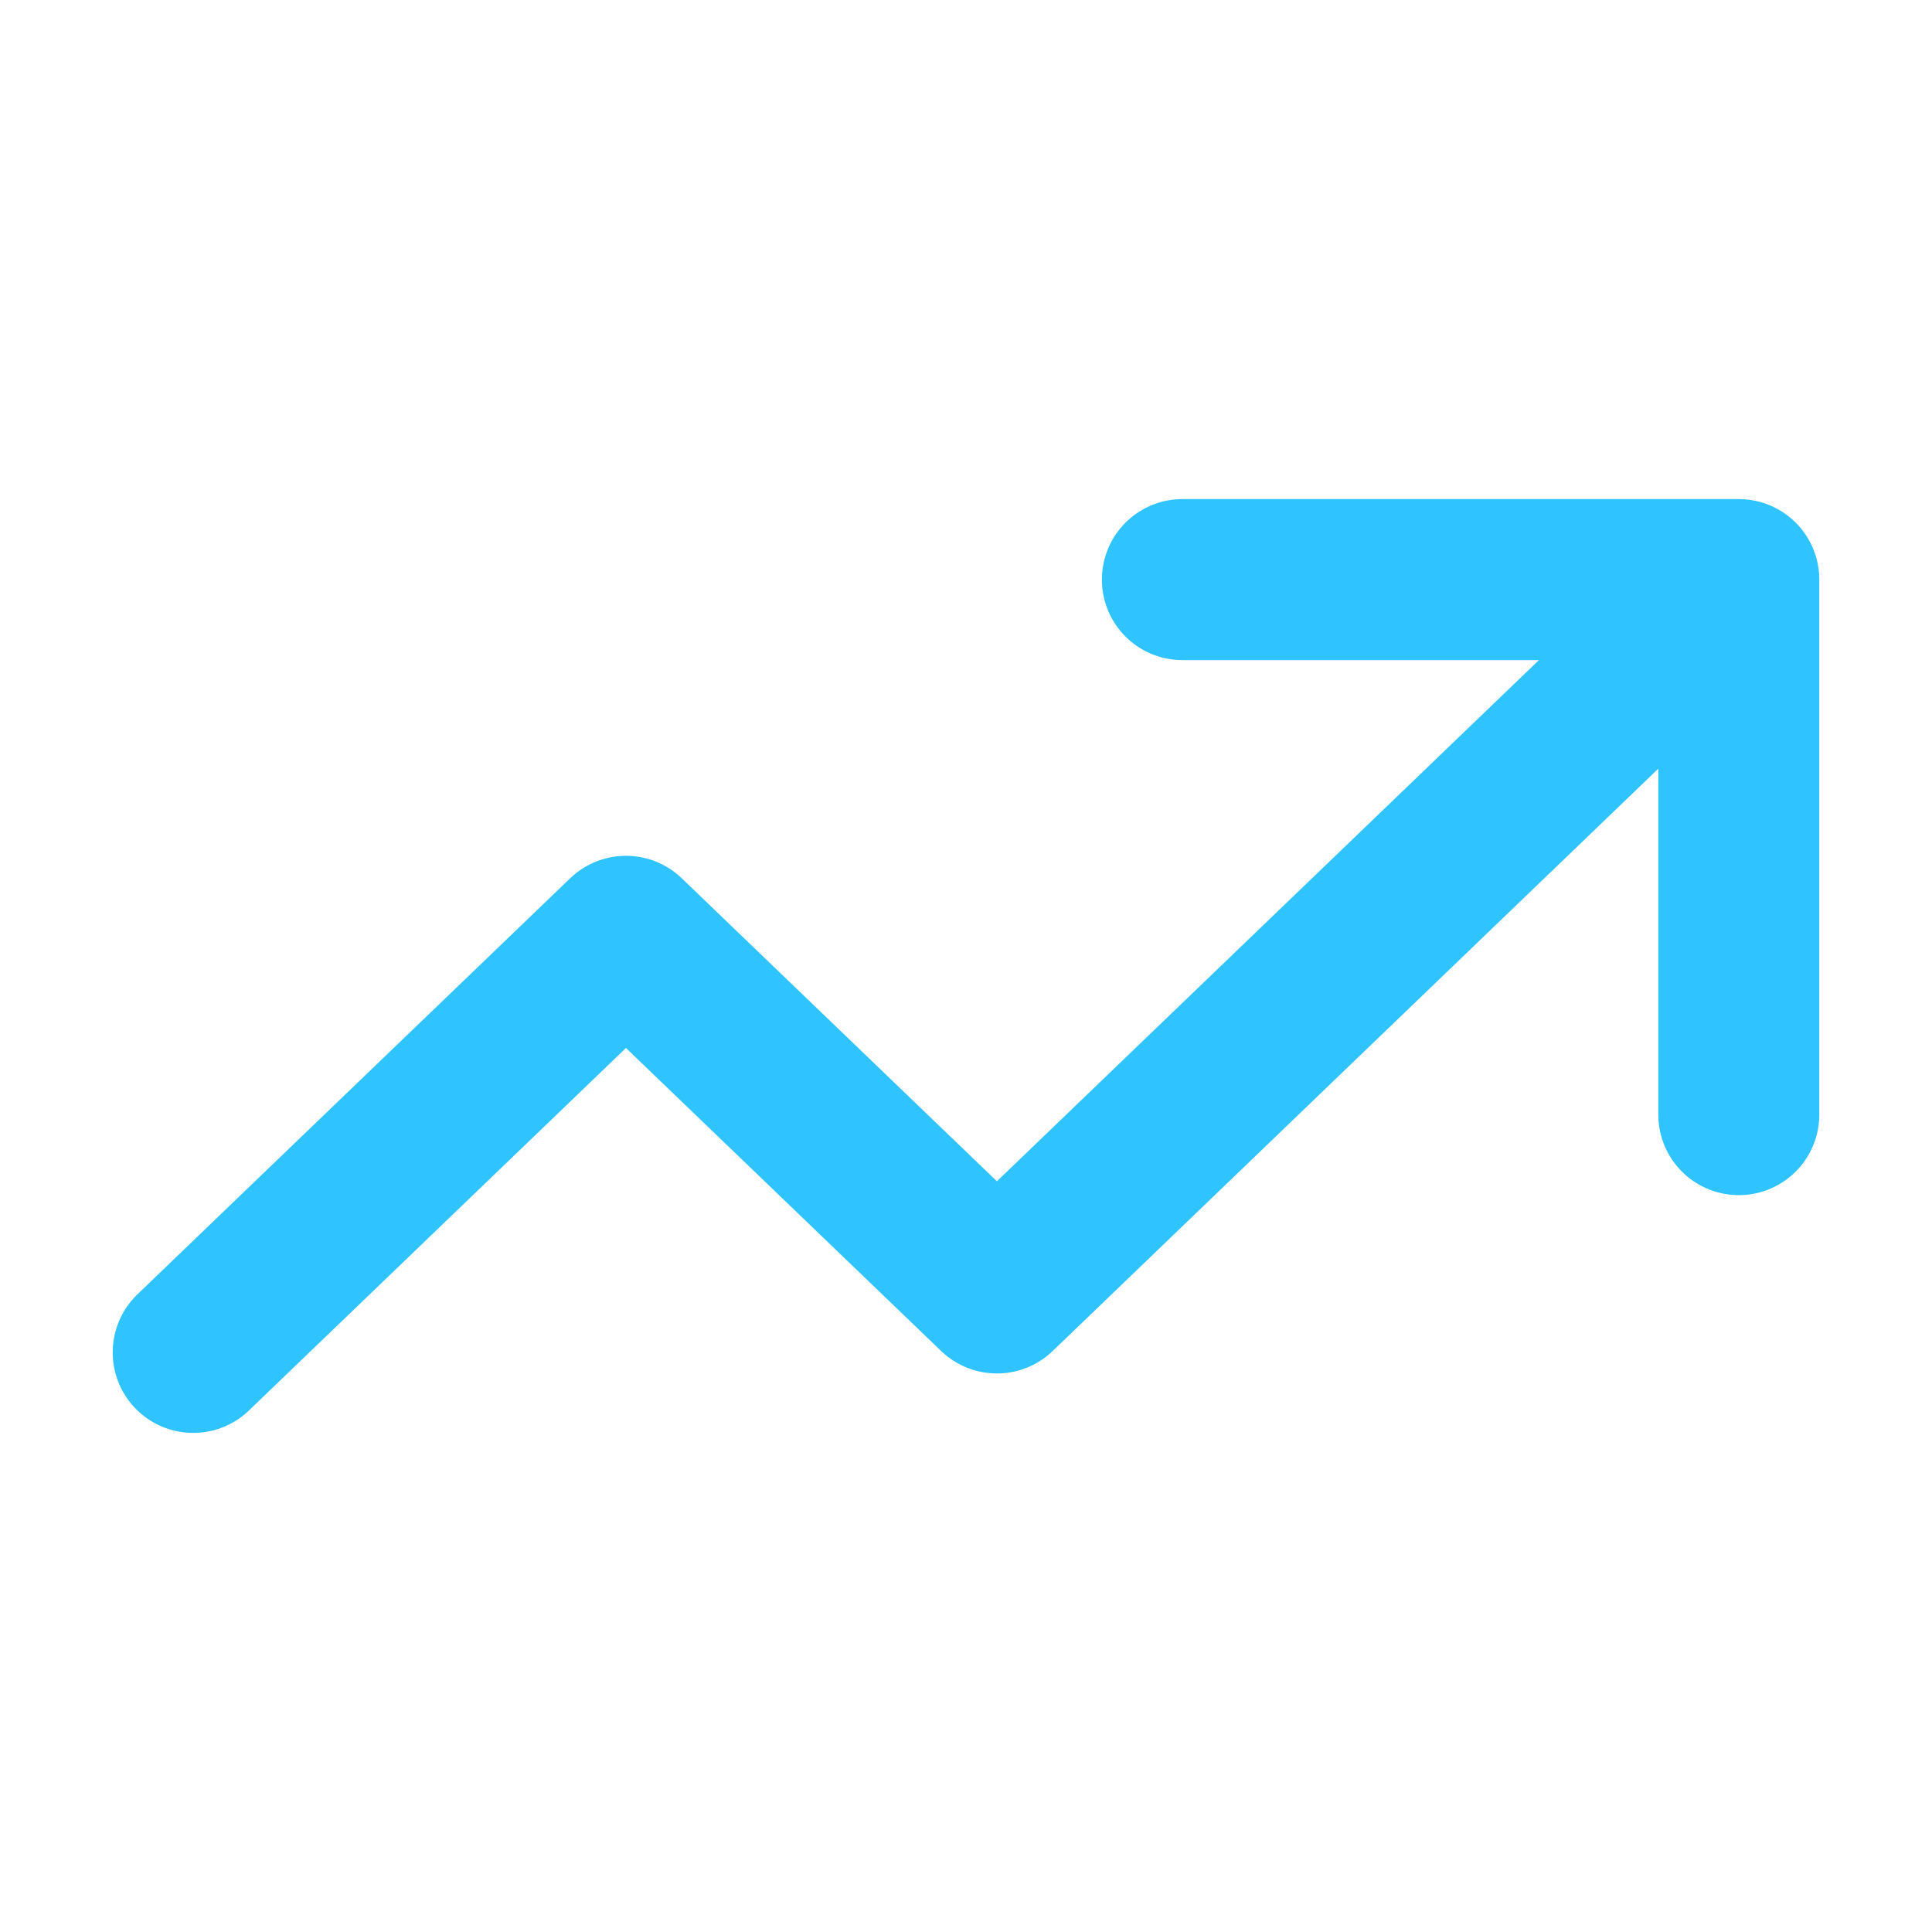<svg xmlns="http://www.w3.org/2000/svg" width="30" height="30" viewBox="0 0 30 30" fill="none"><path d="M3 21L9.72 14.539L15.48 20.077L27 9M27 9H18.36M27 9V17.308" stroke="#2FC3FF" stroke-width="2.5" stroke-linecap="round" stroke-linejoin="round"></path></svg>
